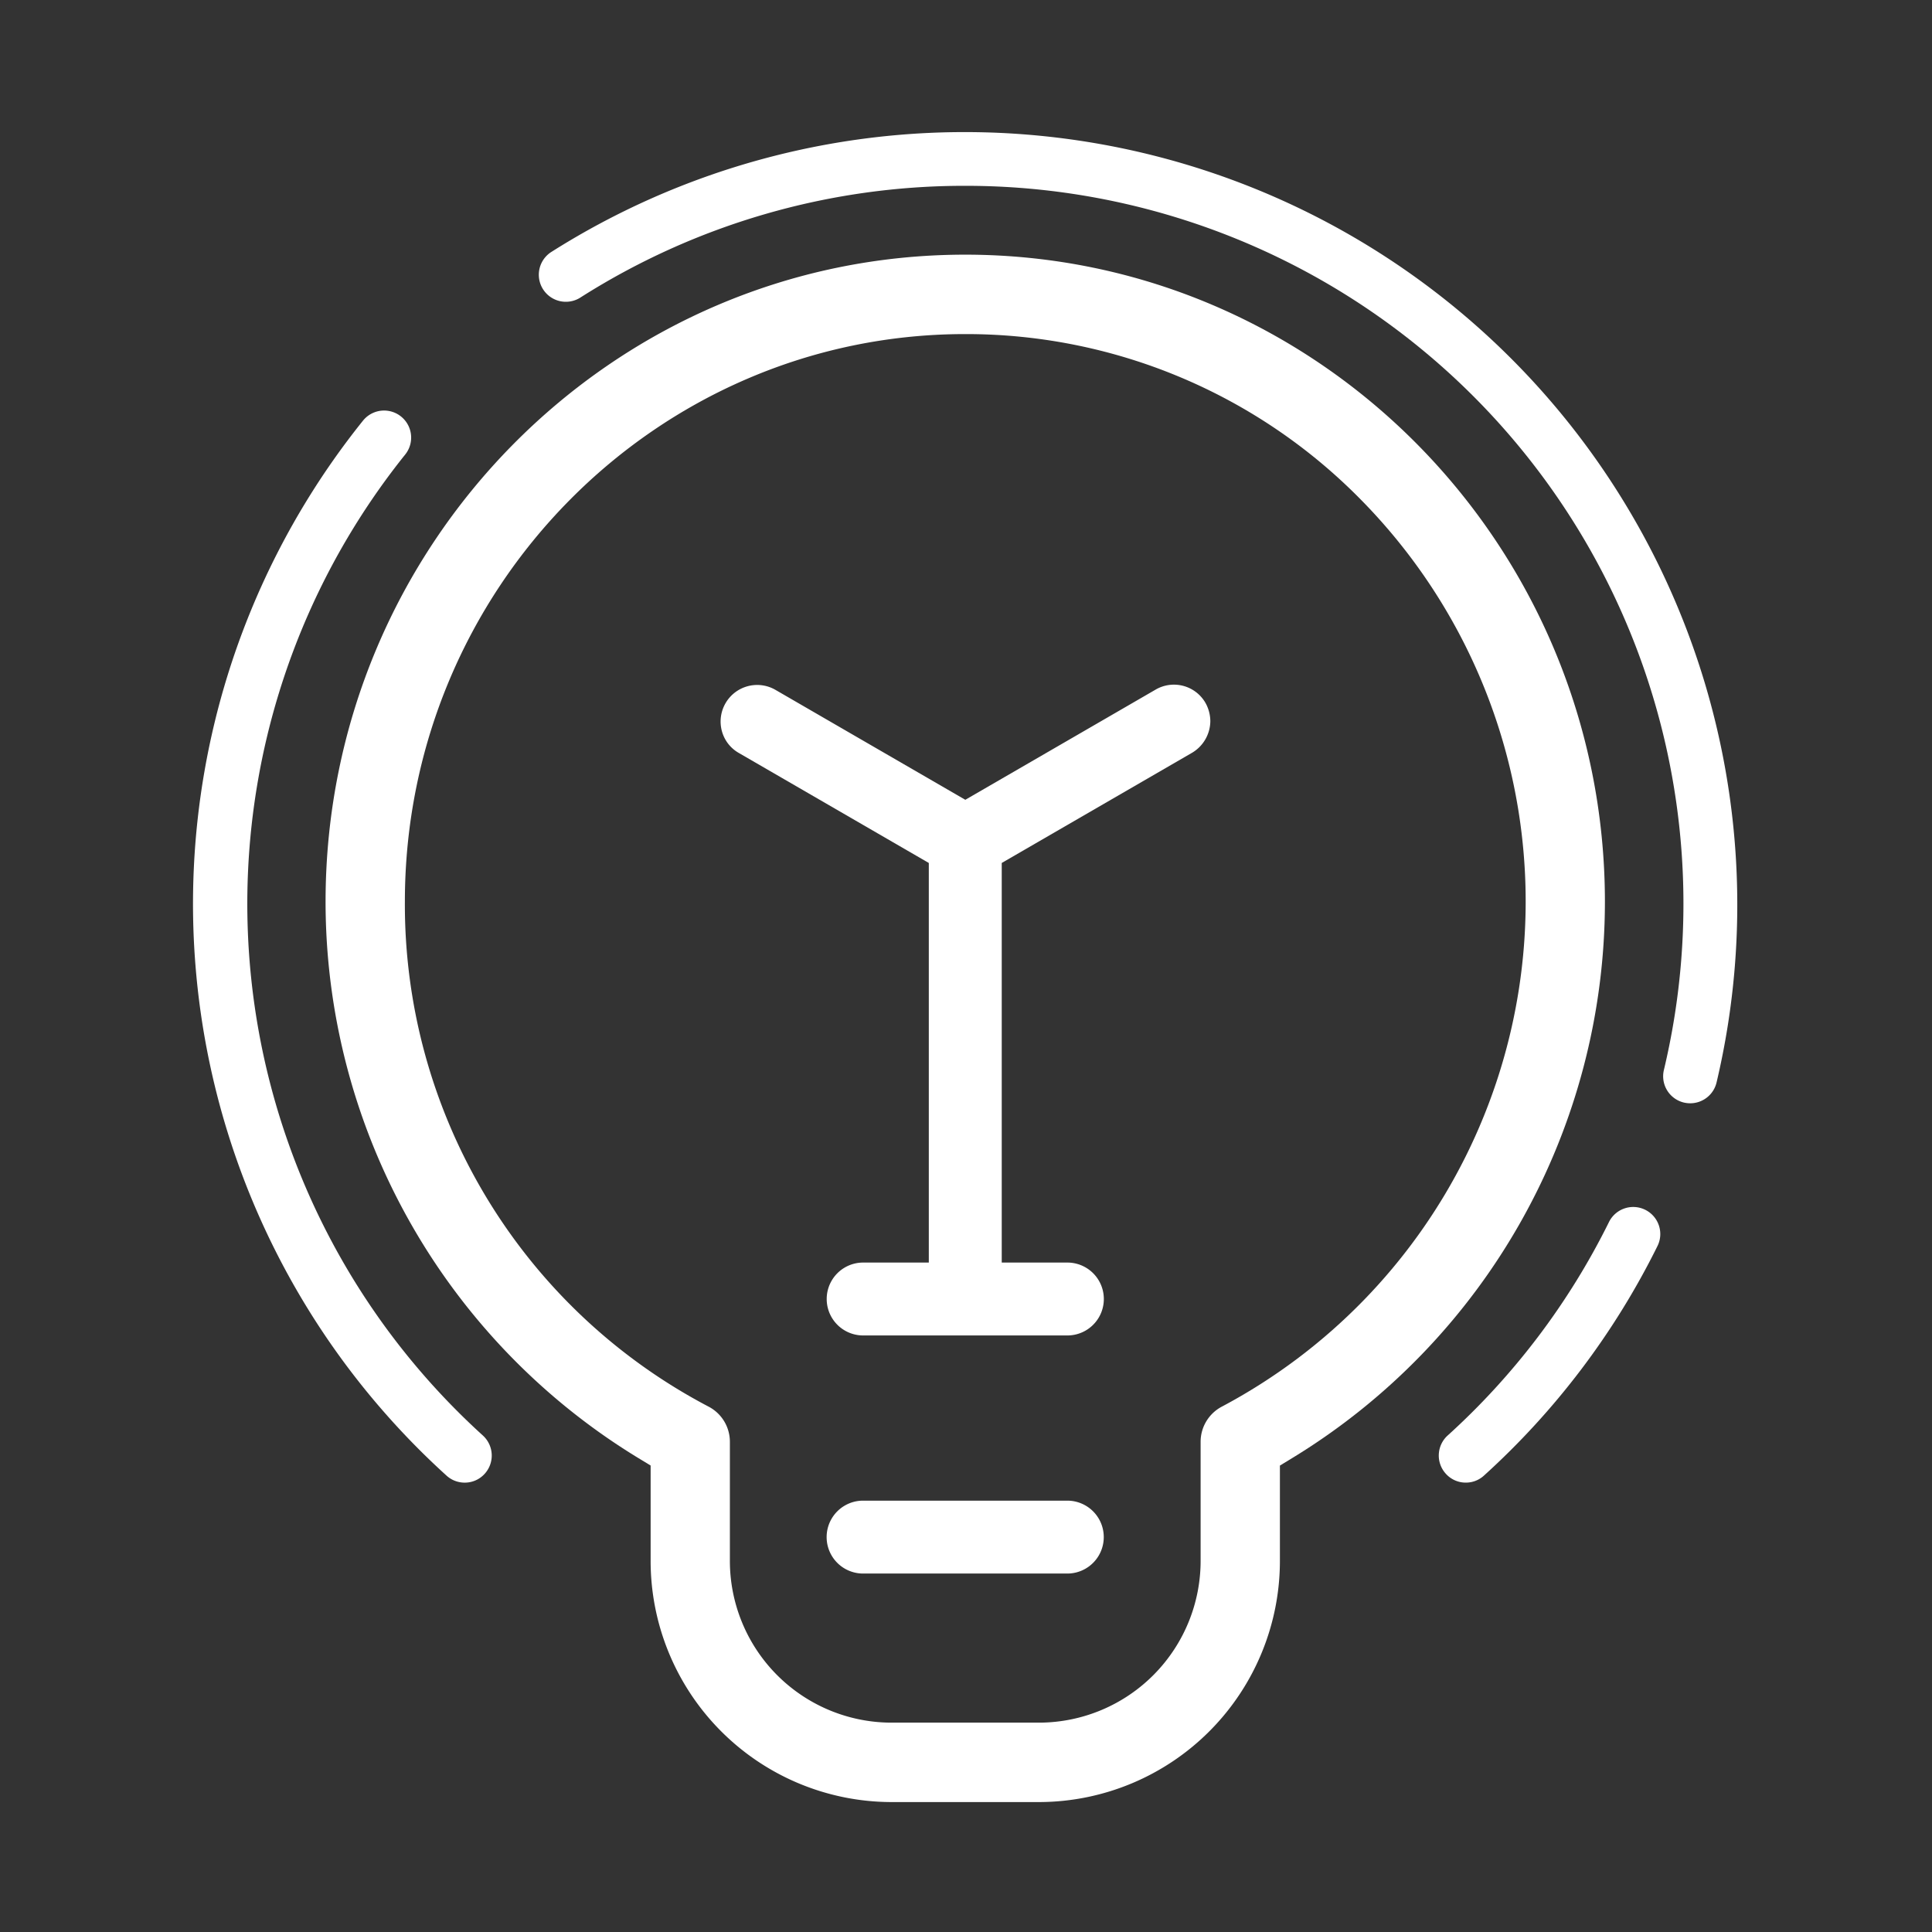 <svg xmlns="http://www.w3.org/2000/svg" width="140" height="140" viewBox="0 0 140 140">
  <rect x="0" y="0" width="140" height="140" fill="#333333" stroke="none"/>
  <g id="Group_110" data-name="Group 110" transform="translate(-7121 -1301)">
    <g id="Group_106" data-name="Group 106" transform="translate(7135 1310.545)">
      <path id="Path_31" data-name="Path 31" d="M183.967,546.411h10.867A17.482,17.482,0,0,0,212.2,528.856v-6.828l.942-.574a47.228,47.228,0,0,0,22.609-40.273c0-25.863-20.791-46.9-46.353-46.9s-46.353,21.032-46.353,46.891v0a47.235,47.235,0,0,0,22.609,40.278l.946.574v6.824A17.479,17.479,0,0,0,183.967,546.411Zm-35.175-65.243c0-22.675,18.216-41.132,40.606-41.132h0a40.1,40.1,0,0,1,28.706,12.036A41.451,41.451,0,0,1,208,517.753a2.88,2.88,0,0,0-1.546,2.553v8.55a11.726,11.726,0,0,1-11.624,11.8H183.967a11.723,11.723,0,0,1-11.624-11.8v-8.55a2.873,2.873,0,0,0-1.542-2.549A41.082,41.082,0,0,1,148.792,481.168Z" transform="translate(-133.453 -425.372)" fill="#fff"/>
      <path id="Path_32" data-name="Path 32" d="M168.776,454.9h-14.8a2.641,2.641,0,1,0,0,5.282h14.8a2.641,2.641,0,1,0,0-5.282Z" transform="translate(-105.434 -355.702)" fill="#fff"/>
      <path id="Path_33" data-name="Path 33" d="M185.068,444.037a2.748,2.748,0,0,0-.372-1.349,2.636,2.636,0,0,0-3.6-.924l-13.783,7.98-13.775-7.976a2.648,2.648,0,0,0-3.6.977,2.645,2.645,0,0,0-.267,2.011,2.6,2.6,0,0,0,1.222,1.59l13.775,7.976v28.956H159.91a2.641,2.641,0,1,0,0,5.282h14.8a2.641,2.641,0,1,0,0-5.282h-4.757V454.321l13.762-7.967A2.693,2.693,0,0,0,185.068,444.037Z" transform="translate(-111.363 -401.333)" fill="#fff"/>
      <g id="Group_103" data-name="Group 103" transform="translate(90.26 77.942)">
        <path id="Path_34" data-name="Path 34" d="M163.422,469.994a1.937,1.937,0,0,1-1.45-.644,1.96,1.96,0,0,1,.131-2.768,51.913,51.913,0,0,0,11.681-15.448,1.961,1.961,0,1,1,3.513,1.743,55.829,55.829,0,0,1-12.562,16.609A1.938,1.938,0,0,1,163.422,469.994Z" transform="translate(-161.463 -450.045)" fill="#fff"/>
      </g>
      <g id="Group_104" data-name="Group 104" transform="translate(25.016)">
        <path id="Path_35" data-name="Path 35" d="M230.032,502.653a2.045,2.045,0,0,1-.456-.052,1.959,1.959,0,0,1-1.454-2.357,52.015,52.015,0,0,0-50.627-64.074,51.837,51.837,0,0,0-27.918,8.116,1.959,1.959,0,0,1-2.1-3.307,55.986,55.986,0,0,1,84.462,60.167A1.961,1.961,0,0,1,230.032,502.653Z" transform="translate(-146.567 -432.25)" fill="#fff"/>
      </g>
      <g id="Group_105" data-name="Group 105" transform="translate(0 20.206)">
        <path id="Path_36" data-name="Path 36" d="M160.53,514.549a1.948,1.948,0,0,1-1.318-.508,55.916,55.916,0,0,1-6.053-76.447,1.961,1.961,0,0,1,3.057,2.457,52.027,52.027,0,0,0,5.633,71.086,1.964,1.964,0,0,1,.131,2.768A1.937,1.937,0,0,1,160.53,514.549Z" transform="translate(-140.855 -436.863)" fill="#fff"/>
      </g>
    </g>
    <rect id="Rectangle_35" data-name="Rectangle 35" width="140" height="140" transform="translate(7121 1301)" fill="none"/>
  </g>
</svg>
